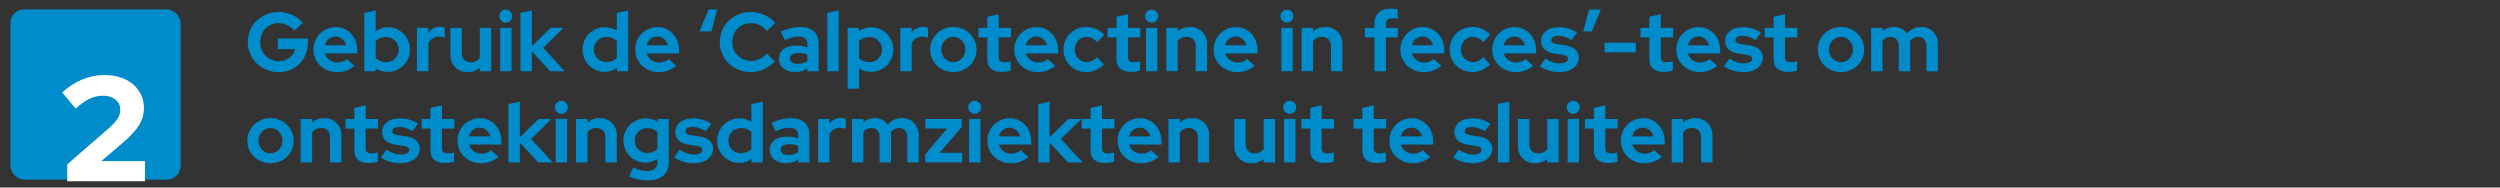 <?xml version="1.0" encoding="UTF-8"?><svg id="Layer_1" xmlns="http://www.w3.org/2000/svg" viewBox="0 0 960 72"><rect x="0" y="0" width="960" height="72" fill="#333333" stroke="none"/><defs><style>.cls-1{fill:#008bcb;}.cls-2{fill:#fff;}</style></defs><rect class="cls-1" x="3.98" y="3.6" width="65.38" height="65.38" rx="5.33" ry="5.33"/><path class="cls-2" d="M25.82,69.6v-6.5l16.17-14.04c1.46-1.3,2.52-2.49,3.19-3.57,.67-1.07,1.01-2.21,1.01-3.39,0-1.53-.61-2.81-1.84-3.83-1.23-1.02-2.78-1.52-4.66-1.52s-3.63,.38-5.26,1.15c-1.63,.77-3.42,2.03-5.38,3.8l-5.18-6.21c2.42-2.19,5-3.84,7.74-4.98,2.74-1.13,5.55-1.7,8.43-1.7,2.26,0,4.33,.31,6.21,.92,1.88,.61,3.48,1.48,4.8,2.59,1.32,1.11,2.36,2.46,3.11,4.03,.75,1.57,1.12,3.3,1.12,5.18,0,2.22-.58,4.33-1.75,6.3-1.17,1.98-3.08,4.11-5.72,6.42l-8.86,7.59h16.74v7.77H25.82Z"/><g><path class="cls-1" d="M118.26,16.19c0,1.64-.28,3.17-.85,4.59-.57,1.42-1.34,2.63-2.34,3.65s-2.18,1.81-3.57,2.4c-1.39,.59-2.88,.88-4.48,.88s-3.22-.3-4.67-.9c-1.45-.6-2.7-1.41-3.76-2.45-1.06-1.03-1.89-2.26-2.51-3.66-.62-1.41-.93-2.92-.93-4.54s.3-3.14,.91-4.54c.61-1.41,1.44-2.63,2.5-3.66,1.06-1.03,2.31-1.85,3.76-2.45,1.45-.6,3-.9,4.64-.9,1.86,0,3.61,.37,5.25,1.12s3,1.77,4.06,3.07l-3.23,2.98c-.79-.94-1.7-1.66-2.74-2.16-1.04-.5-2.15-.75-3.34-.75-1,0-1.94,.19-2.8,.56s-1.61,.88-2.24,1.54c-.63,.65-1.12,1.42-1.47,2.3-.35,.88-.53,1.85-.53,2.9s.18,2.02,.54,2.91c.36,.9,.86,1.67,1.5,2.32,.64,.65,1.4,1.16,2.29,1.54,.88,.37,1.83,.56,2.83,.56,1.58,0,2.94-.44,4.08-1.31,1.14-.88,1.85-2,2.13-3.36h-6.62v-4.03h11.58v1.41Z"/><path class="cls-1" d="M136.09,25.28c-1.02,.83-2.08,1.44-3.15,1.82s-2.28,.58-3.6,.58-2.44-.22-3.54-.67c-1.1-.45-2.05-1.06-2.85-1.82-.8-.77-1.43-1.68-1.89-2.74-.46-1.06-.69-2.19-.69-3.41s.22-2.32,.66-3.38c.44-1.06,1.04-1.97,1.81-2.75,.77-.78,1.68-1.39,2.74-1.84,1.06-.45,2.18-.67,3.38-.67s2.27,.23,3.28,.69c1.01,.46,1.89,1.08,2.62,1.87,.74,.79,1.31,1.73,1.73,2.83,.42,1.1,.62,2.29,.62,3.57v1.15h-12.42c.3,1.04,.88,1.89,1.73,2.53,.85,.64,1.86,.96,3.01,.96,.72,0,1.41-.12,2.05-.35,.64-.23,1.18-.57,1.63-.99l2.88,2.62Zm-7.23-11.26c-1,0-1.87,.3-2.59,.91-.73,.61-1.23,1.42-1.5,2.45h8.16c-.28-.98-.78-1.79-1.52-2.42-.74-.63-1.58-.94-2.54-.94Z"/><path class="cls-1" d="M157.43,19.04c0,1.2-.22,2.32-.67,3.36-.45,1.05-1.06,1.95-1.82,2.72-.77,.77-1.68,1.37-2.74,1.81-1.06,.44-2.18,.66-3.38,.66-.83,0-1.64-.12-2.43-.35s-1.51-.57-2.18-.99v1.12h-4.32V4.96l4.38-.96V12c.66-.49,1.39-.87,2.19-1.14,.8-.27,1.63-.4,2.48-.4,1.17,0,2.28,.22,3.31,.67,1.04,.45,1.94,1.06,2.7,1.82s1.37,1.68,1.81,2.72c.44,1.04,.66,2.17,.66,3.36Zm-9.18-4.83c-.79,0-1.53,.13-2.21,.4s-1.27,.66-1.76,1.17v6.56c.47,.47,1.05,.84,1.74,1.12,.69,.28,1.43,.42,2.22,.42,1.37,0,2.52-.46,3.46-1.39,.94-.93,1.41-2.07,1.41-3.44s-.48-2.51-1.42-3.44c-.95-.93-2.1-1.39-3.44-1.39Z"/><path class="cls-1" d="M160.12,27.36V10.69h4.38v1.82c.53-.73,1.18-1.27,1.94-1.65,.76-.37,1.59-.56,2.51-.56,.43,.02,.78,.06,1.07,.11,.29,.05,.54,.14,.75,.27v3.84c-.32-.15-.67-.26-1.06-.34-.38-.07-.78-.11-1.18-.11-.85,0-1.64,.21-2.35,.64s-1.28,1.04-1.68,1.86v10.78h-4.38Z"/><path class="cls-1" d="M177.33,10.69v9.7c0,1.07,.31,1.92,.94,2.56s1.47,.96,2.51,.96c.75,0,1.41-.14,2-.43,.59-.29,1.07-.7,1.46-1.23V10.69h4.38V27.36h-4.38v-1.34c-.64,.53-1.36,.94-2.14,1.23s-1.64,.43-2.56,.43c-1.92,0-3.5-.62-4.74-1.87s-1.86-2.84-1.86-4.78V10.69h4.38Z"/><path class="cls-1" d="M194.23,8.7c-.68,0-1.27-.25-1.76-.74-.49-.49-.74-1.08-.74-1.76s.25-1.27,.74-1.76c.49-.49,1.08-.74,1.76-.74s1.27,.25,1.76,.74c.49,.49,.74,1.08,.74,1.76s-.25,1.27-.74,1.76c-.49,.49-1.08,.74-1.76,.74Zm2.21,1.98V27.36h-4.38V10.69h4.38Z"/><path class="cls-1" d="M199.86,27.36V4.96l4.38-.96v13.73l7.2-7.04h4.96l-7.81,7.65,8.29,9.02h-5.6l-7.04-7.62v7.62h-4.38Z"/><path class="cls-1" d="M236.92,27.36v-1.38c-.66,.53-1.4,.93-2.21,1.2s-1.65,.4-2.53,.4c-1.17,0-2.28-.22-3.31-.67-1.04-.45-1.94-1.06-2.7-1.82s-1.37-1.67-1.81-2.72c-.44-1.04-.66-2.17-.66-3.36s.22-2.31,.67-3.36c.45-1.04,1.06-1.95,1.82-2.72,.77-.77,1.68-1.37,2.74-1.81,1.06-.44,2.18-.66,3.38-.66,.81,0,1.6,.11,2.38,.34,.78,.22,1.5,.55,2.16,.98V4.96l4.38-.96V27.36h-4.32Zm-8.9-8.35c0,1.34,.47,2.49,1.41,3.42,.94,.94,2.09,1.41,3.46,1.41,.81,0,1.55-.14,2.22-.42s1.25-.67,1.74-1.18v-6.5c-.47-.49-1.05-.87-1.74-1.15-.69-.28-1.44-.42-2.22-.42-1.39,0-2.54,.46-3.47,1.39s-1.39,2.08-1.39,3.44Z"/><path class="cls-1" d="M259.64,25.28c-1.02,.83-2.08,1.44-3.15,1.82s-2.28,.58-3.6,.58-2.44-.22-3.54-.67c-1.1-.45-2.05-1.06-2.85-1.82-.8-.77-1.43-1.68-1.89-2.74-.46-1.06-.69-2.19-.69-3.41s.22-2.32,.66-3.38c.44-1.06,1.04-1.97,1.81-2.75,.77-.78,1.68-1.39,2.74-1.84,1.06-.45,2.18-.67,3.38-.67s2.27,.23,3.28,.69c1.01,.46,1.89,1.08,2.62,1.87,.74,.79,1.31,1.73,1.73,2.83,.42,1.1,.62,2.29,.62,3.57v1.15h-12.42c.3,1.04,.88,1.89,1.73,2.53,.85,.64,1.86,.96,3.01,.96,.72,0,1.41-.12,2.05-.35,.64-.23,1.18-.57,1.63-.99l2.88,2.62Zm-7.23-11.26c-1,0-1.87,.3-2.59,.91-.73,.61-1.23,1.42-1.5,2.45h8.16c-.28-.98-.78-1.79-1.52-2.42-.74-.63-1.58-.94-2.54-.94Z"/><path class="cls-1" d="M273.17,12.06h-4.54l3.46-8.42h3.3l-2.21,8.42Z"/><path class="cls-1" d="M288.44,23.39c1.17,0,2.27-.25,3.3-.74,1.02-.49,1.93-1.19,2.72-2.11l3.04,3.01c-1.07,1.26-2.43,2.26-4.08,3.01-1.65,.75-3.36,1.12-5.1,1.12s-3.26-.3-4.72-.9c-1.46-.6-2.73-1.41-3.79-2.43-1.07-1.02-1.9-2.24-2.51-3.65-.61-1.41-.91-2.92-.91-4.54s.31-3.14,.93-4.56c.62-1.42,1.46-2.64,2.53-3.66,1.07-1.02,2.33-1.83,3.79-2.43,1.46-.6,3.02-.9,4.69-.9,1.79,0,3.53,.38,5.22,1.14,1.69,.76,3.05,1.78,4.1,3.06l-3.14,3.1c-.79-.98-1.72-1.73-2.78-2.26-1.07-.52-2.2-.78-3.39-.78-1,0-1.95,.19-2.83,.56-.89,.37-1.65,.88-2.29,1.54-.64,.65-1.14,1.42-1.5,2.3-.36,.88-.54,1.85-.54,2.9s.19,1.98,.56,2.86c.37,.89,.88,1.65,1.54,2.29,.65,.64,1.42,1.15,2.3,1.52,.88,.37,1.85,.56,2.9,.56Z"/><path class="cls-1" d="M305.2,27.65c-1.79,0-3.25-.47-4.38-1.42s-1.7-2.18-1.7-3.7,.61-2.82,1.82-3.71c1.22-.9,2.89-1.34,5.02-1.34,.68,0,1.36,.05,2.05,.16,.68,.11,1.35,.27,2.02,.48v-1.18c0-.96-.3-1.69-.9-2.18-.6-.49-1.47-.74-2.62-.74-.7,0-1.47,.11-2.29,.34-.82,.22-1.75,.57-2.8,1.04l-1.6-3.23c1.3-.6,2.57-1.04,3.79-1.34s2.44-.45,3.63-.45c2.24,0,3.98,.54,5.23,1.62s1.87,2.6,1.87,4.56v10.82h-4.32v-1.15c-.7,.49-1.45,.85-2.22,1.09-.78,.24-1.65,.35-2.61,.35Zm-1.89-5.22c0,.64,.28,1.15,.83,1.52,.55,.37,1.29,.56,2.21,.56,.72,0,1.39-.09,2-.27,.61-.18,1.17-.44,1.68-.78v-2.5c-.53-.21-1.09-.37-1.68-.46-.59-.1-1.2-.14-1.84-.14-1,0-1.79,.19-2.35,.56-.57,.37-.85,.88-.85,1.52Z"/><path class="cls-1" d="M322.07,4V27.36h-4.38V4.96l4.38-.96Z"/><path class="cls-1" d="M325.49,34.05V10.69h4.32v1.38c.66-.53,1.4-.93,2.21-1.2,.81-.27,1.65-.4,2.53-.4,1.17,0,2.28,.22,3.31,.67,1.04,.45,1.94,1.06,2.7,1.82s1.37,1.68,1.81,2.72c.44,1.04,.66,2.17,.66,3.36s-.22,2.32-.67,3.36c-.45,1.05-1.06,1.95-1.82,2.72-.77,.77-1.68,1.37-2.74,1.81-1.06,.44-2.18,.66-3.38,.66-.81,0-1.61-.11-2.38-.34-.78-.22-1.5-.55-2.16-.98v7.78h-4.38Zm8.35-19.84c-.79,0-1.53,.13-2.21,.4s-1.27,.66-1.76,1.17v6.56c.47,.47,1.05,.84,1.74,1.12,.69,.28,1.43,.42,2.22,.42,1.37,0,2.52-.46,3.46-1.39,.94-.93,1.41-2.07,1.41-3.44s-.48-2.51-1.42-3.44c-.95-.93-2.1-1.39-3.44-1.39Z"/><path class="cls-1" d="M345.71,27.36V10.69h4.38v1.82c.53-.73,1.18-1.27,1.94-1.65,.76-.37,1.59-.56,2.51-.56,.43,.02,.78,.06,1.07,.11,.29,.05,.54,.14,.75,.27v3.84c-.32-.15-.67-.26-1.06-.34-.38-.07-.78-.11-1.18-.11-.85,0-1.64,.21-2.35,.64s-1.28,1.04-1.68,1.86v10.78h-4.38Z"/><path class="cls-1" d="M357.17,19.04c0-1.22,.23-2.35,.69-3.41,.46-1.06,1.09-1.97,1.89-2.75,.8-.78,1.74-1.39,2.83-1.84,1.09-.45,2.25-.67,3.49-.67s2.4,.22,3.49,.67c1.09,.45,2.03,1.06,2.83,1.84,.8,.78,1.43,1.7,1.89,2.75,.46,1.06,.69,2.19,.69,3.41s-.23,2.35-.69,3.41c-.46,1.06-1.09,1.97-1.89,2.74-.8,.77-1.74,1.38-2.83,1.82-1.09,.45-2.25,.67-3.49,.67s-2.4-.22-3.49-.67c-1.09-.45-2.03-1.06-2.83-1.82-.8-.77-1.43-1.68-1.89-2.74-.46-1.06-.69-2.19-.69-3.41Zm8.9,4.83c1.28,0,2.37-.47,3.26-1.41,.9-.94,1.34-2.08,1.34-3.42s-.45-2.52-1.34-3.46c-.9-.94-1.98-1.41-3.26-1.41s-2.37,.47-3.26,1.41c-.9,.94-1.34,2.09-1.34,3.46s.45,2.49,1.34,3.42c.9,.94,1.98,1.41,3.26,1.41Z"/><path class="cls-1" d="M379.12,22.66V14.37h-3.42v-3.68h3.42V6.43l4.38-.99v5.25h4.74v3.68h-4.74v7.39c0,.79,.17,1.34,.51,1.66,.34,.32,.94,.48,1.79,.48,.4,0,.79-.03,1.15-.08,.36-.05,.76-.15,1.18-.3v3.58c-.47,.15-1.04,.27-1.7,.37-.66,.1-1.23,.14-1.7,.14-1.86,0-3.26-.42-4.21-1.26s-1.42-2.07-1.42-3.7Z"/><path class="cls-1" d="M405.2,25.28c-1.02,.83-2.08,1.44-3.15,1.82s-2.28,.58-3.6,.58-2.44-.22-3.54-.67c-1.1-.45-2.05-1.06-2.85-1.82-.8-.77-1.43-1.68-1.89-2.74-.46-1.06-.69-2.19-.69-3.41s.22-2.32,.66-3.38c.44-1.06,1.04-1.97,1.81-2.75,.77-.78,1.68-1.39,2.74-1.84,1.06-.45,2.18-.67,3.38-.67s2.27,.23,3.28,.69c1.01,.46,1.89,1.08,2.62,1.87,.74,.79,1.31,1.73,1.73,2.83,.42,1.1,.62,2.29,.62,3.57v1.15h-12.42c.3,1.04,.88,1.89,1.73,2.53,.85,.64,1.86,.96,3.01,.96,.72,0,1.41-.12,2.05-.35,.64-.23,1.18-.57,1.63-.99l2.88,2.62Zm-7.23-11.26c-1,0-1.87,.3-2.59,.91-.73,.61-1.23,1.42-1.5,2.45h8.16c-.28-.98-.78-1.79-1.52-2.42-.74-.63-1.58-.94-2.54-.94Z"/><path class="cls-1" d="M417.3,23.84c.75,0,1.45-.15,2.1-.45,.65-.3,1.27-.77,1.87-1.41l2.62,2.72c-.85,.94-1.88,1.67-3.07,2.19-1.2,.52-2.43,.78-3.71,.78s-2.36-.22-3.44-.67c-1.08-.45-2-1.06-2.78-1.82-.78-.77-1.39-1.68-1.84-2.74s-.67-2.19-.67-3.41,.22-2.35,.67-3.41c.45-1.06,1.06-1.97,1.84-2.75,.78-.78,1.71-1.39,2.78-1.84,1.08-.45,2.22-.67,3.44-.67,1.32,0,2.59,.26,3.81,.78,1.22,.52,2.25,1.25,3.1,2.19l-2.69,2.85c-.6-.66-1.24-1.16-1.92-1.5-.68-.34-1.42-.51-2.21-.51-1.26,0-2.32,.47-3.18,1.41-.86,.94-1.3,2.09-1.3,3.46s.44,2.51,1.33,3.42c.89,.92,1.97,1.38,3.25,1.38Z"/><path class="cls-1" d="M428.75,22.66V14.37h-3.42v-3.68h3.42V6.43l4.38-.99v5.25h4.74v3.68h-4.74v7.39c0,.79,.17,1.34,.51,1.66,.34,.32,.94,.48,1.79,.48,.4,0,.79-.03,1.15-.08,.36-.05,.76-.15,1.18-.3v3.58c-.47,.15-1.04,.27-1.7,.37-.66,.1-1.23,.14-1.7,.14-1.86,0-3.26-.42-4.21-1.26s-1.42-2.07-1.42-3.7Z"/><path class="cls-1" d="M442.23,8.7c-.68,0-1.27-.25-1.76-.74-.49-.49-.74-1.08-.74-1.76s.25-1.27,.74-1.76c.49-.49,1.08-.74,1.76-.74s1.27,.25,1.76,.74c.49,.49,.74,1.08,.74,1.76s-.25,1.27-.74,1.76c-.49,.49-1.08,.74-1.76,.74Zm2.21,1.98V27.36h-4.38V10.69h4.38Z"/><path class="cls-1" d="M447.86,27.36V10.69h4.38v1.31c.64-.53,1.35-.94,2.13-1.22,.78-.28,1.63-.42,2.54-.42,1.92,0,3.5,.62,4.74,1.86s1.86,2.83,1.86,4.77v10.37h-4.38v-9.73c0-1.05-.32-1.89-.94-2.53-.63-.64-1.47-.96-2.51-.96-.73,0-1.38,.14-1.97,.43-.59,.29-1.07,.7-1.46,1.23v11.55h-4.38Z"/><path class="cls-1" d="M481.78,25.28c-1.02,.83-2.08,1.44-3.15,1.82s-2.28,.58-3.6,.58-2.44-.22-3.54-.67c-1.1-.45-2.05-1.06-2.85-1.82-.8-.77-1.43-1.68-1.89-2.74-.46-1.06-.69-2.19-.69-3.41s.22-2.32,.66-3.38c.44-1.06,1.04-1.97,1.81-2.75,.77-.78,1.68-1.39,2.74-1.84,1.06-.45,2.18-.67,3.38-.67s2.27,.23,3.28,.69c1.01,.46,1.89,1.08,2.62,1.87,.74,.79,1.31,1.73,1.73,2.83,.42,1.1,.62,2.29,.62,3.57v1.15h-12.42c.3,1.04,.88,1.89,1.73,2.53,.85,.64,1.86,.96,3.01,.96,.72,0,1.41-.12,2.05-.35,.64-.23,1.18-.57,1.63-.99l2.88,2.62Zm-7.23-11.26c-1,0-1.87,.3-2.59,.91-.73,.61-1.23,1.42-1.5,2.45h8.16c-.28-.98-.78-1.79-1.52-2.42-.74-.63-1.58-.94-2.54-.94Z"/><path class="cls-1" d="M494.19,8.7c-.68,0-1.27-.25-1.76-.74-.49-.49-.74-1.08-.74-1.76s.25-1.27,.74-1.76c.49-.49,1.08-.74,1.76-.74s1.27,.25,1.76,.74c.49,.49,.74,1.08,.74,1.76s-.25,1.27-.74,1.76c-.49,.49-1.08,.74-1.76,.74Zm2.21,1.98V27.36h-4.38V10.69h4.38Z"/><path class="cls-1" d="M499.83,27.36V10.69h4.38v1.31c.64-.53,1.35-.94,2.13-1.22,.78-.28,1.63-.42,2.54-.42,1.92,0,3.5,.62,4.74,1.86s1.86,2.83,1.86,4.77v10.37h-4.38v-9.73c0-1.05-.32-1.89-.94-2.53-.63-.64-1.47-.96-2.51-.96-.73,0-1.38,.14-1.97,.43-.59,.29-1.07,.7-1.46,1.23v11.55h-4.38Z"/><path class="cls-1" d="M524.08,10.69h3.71v-1.6c0-1.86,.54-3.28,1.63-4.29s2.66-1.5,4.7-1.5c.45,0,.91,.03,1.38,.08,.47,.05,.87,.12,1.22,.21v3.68c-.41-.08-.76-.15-1.07-.19-.31-.04-.63-.06-.98-.06-.83,0-1.46,.18-1.87,.54-.42,.36-.62,.91-.62,1.63v1.5h4.54v3.68h-4.54v12.99h-4.38V14.37h-3.71v-3.68Z"/><path class="cls-1" d="M553.49,25.28c-1.02,.83-2.08,1.44-3.15,1.82s-2.28,.58-3.6,.58-2.44-.22-3.54-.67c-1.1-.45-2.05-1.06-2.85-1.82-.8-.77-1.43-1.68-1.89-2.74-.46-1.06-.69-2.19-.69-3.41s.22-2.32,.66-3.38c.44-1.06,1.04-1.97,1.81-2.75,.77-.78,1.68-1.39,2.74-1.84,1.06-.45,2.18-.67,3.38-.67s2.27,.23,3.28,.69c1.01,.46,1.89,1.08,2.62,1.87,.74,.79,1.31,1.73,1.73,2.83,.42,1.1,.62,2.29,.62,3.57v1.15h-12.42c.3,1.04,.88,1.89,1.73,2.53,.85,.64,1.86,.96,3.01,.96,.72,0,1.41-.12,2.05-.35,.64-.23,1.18-.57,1.63-.99l2.88,2.62Zm-7.23-11.26c-1,0-1.87,.3-2.59,.91-.73,.61-1.23,1.42-1.5,2.45h8.16c-.28-.98-.78-1.79-1.52-2.42-.74-.63-1.58-.94-2.54-.94Z"/><path class="cls-1" d="M565.58,23.84c.75,0,1.45-.15,2.1-.45,.65-.3,1.27-.77,1.87-1.41l2.62,2.72c-.85,.94-1.88,1.67-3.07,2.19-1.2,.52-2.43,.78-3.71,.78s-2.36-.22-3.44-.67c-1.08-.45-2-1.06-2.78-1.82-.78-.77-1.39-1.68-1.84-2.74s-.67-2.19-.67-3.41,.22-2.35,.67-3.41c.45-1.06,1.06-1.97,1.84-2.75,.78-.78,1.71-1.39,2.78-1.84,1.08-.45,2.22-.67,3.44-.67,1.32,0,2.59,.26,3.81,.78,1.22,.52,2.25,1.25,3.1,2.19l-2.69,2.85c-.6-.66-1.24-1.16-1.92-1.5-.68-.34-1.42-.51-2.21-.51-1.26,0-2.32,.47-3.18,1.41-.86,.94-1.3,2.09-1.3,3.46s.44,2.51,1.33,3.42c.89,.92,1.97,1.38,3.25,1.38Z"/><path class="cls-1" d="M588.75,25.28c-1.02,.83-2.08,1.44-3.15,1.82s-2.28,.58-3.6,.58-2.44-.22-3.54-.67c-1.1-.45-2.05-1.06-2.85-1.82-.8-.77-1.43-1.68-1.89-2.74-.46-1.06-.69-2.19-.69-3.41s.22-2.32,.66-3.38c.44-1.06,1.04-1.97,1.81-2.75,.77-.78,1.68-1.39,2.74-1.84,1.06-.45,2.18-.67,3.38-.67s2.27,.23,3.28,.69c1.01,.46,1.89,1.08,2.62,1.87,.74,.79,1.31,1.73,1.73,2.83,.42,1.1,.62,2.29,.62,3.57v1.15h-12.42c.3,1.04,.88,1.89,1.73,2.53,.85,.64,1.86,.96,3.01,.96,.72,0,1.41-.12,2.05-.35,.64-.23,1.18-.57,1.63-.99l2.88,2.62Zm-7.23-11.26c-1,0-1.87,.3-2.59,.91-.73,.61-1.23,1.42-1.5,2.45h8.16c-.28-.98-.78-1.79-1.52-2.42-.74-.63-1.58-.94-2.54-.94Z"/><path class="cls-1" d="M591.31,25.38l2.18-2.91c.98,.64,1.91,1.12,2.78,1.42,.87,.31,1.75,.46,2.62,.46,.98,0,1.76-.16,2.35-.48,.59-.32,.88-.75,.88-1.28,0-.43-.17-.77-.5-1.02s-.86-.44-1.58-.54l-3.2-.48c-1.64-.26-2.9-.79-3.76-1.6-.86-.81-1.3-1.89-1.3-3.23,0-1.6,.63-2.88,1.89-3.84,1.26-.96,2.94-1.44,5.06-1.44,1.22,0,2.4,.18,3.55,.53,1.15,.35,2.25,.87,3.3,1.55l-2.11,2.82c-.92-.53-1.79-.93-2.62-1.2-.83-.27-1.68-.4-2.53-.4-.79,0-1.42,.15-1.9,.45-.48,.3-.72,.69-.72,1.18,0,.45,.18,.79,.53,1.04,.35,.25,.93,.42,1.74,.53l3.2,.48c1.62,.24,2.88,.77,3.76,1.6,.89,.83,1.33,1.89,1.33,3.17,0,.79-.19,1.52-.56,2.19-.37,.67-.88,1.25-1.52,1.74-.64,.49-1.41,.88-2.3,1.15-.9,.28-1.87,.42-2.91,.42-1.51,0-2.93-.2-4.26-.59-1.32-.39-2.45-.96-3.39-1.71Z"/><path class="cls-1" d="M610.19,3.65h4.54l-3.46,8.42h-3.3l2.21-8.42Z"/><path class="cls-1" d="M616.14,16.38h12.03v3.71h-12.03v-3.71Z"/><path class="cls-1" d="M633.36,22.66V14.37h-3.42v-3.68h3.42V6.43l4.38-.99v5.25h4.74v3.68h-4.74v7.39c0,.79,.17,1.34,.51,1.66,.34,.32,.94,.48,1.79,.48,.4,0,.79-.03,1.15-.08,.36-.05,.76-.15,1.18-.3v3.58c-.47,.15-1.04,.27-1.7,.37-.66,.1-1.23,.14-1.7,.14-1.86,0-3.26-.42-4.21-1.26s-1.42-2.07-1.42-3.7Z"/><path class="cls-1" d="M659.44,25.28c-1.02,.83-2.08,1.44-3.15,1.82s-2.28,.58-3.6,.58-2.44-.22-3.54-.67c-1.1-.45-2.05-1.06-2.85-1.82-.8-.77-1.43-1.68-1.89-2.74-.46-1.06-.69-2.19-.69-3.41s.22-2.32,.66-3.38c.44-1.06,1.04-1.97,1.81-2.75,.77-.78,1.68-1.39,2.74-1.84,1.06-.45,2.18-.67,3.38-.67s2.27,.23,3.28,.69c1.01,.46,1.89,1.08,2.62,1.87,.74,.79,1.31,1.73,1.73,2.83,.42,1.1,.62,2.29,.62,3.57v1.15h-12.42c.3,1.04,.88,1.89,1.73,2.53,.85,.64,1.86,.96,3.01,.96,.72,0,1.41-.12,2.05-.35,.64-.23,1.18-.57,1.63-.99l2.88,2.62Zm-7.23-11.26c-1,0-1.87,.3-2.59,.91-.73,.61-1.23,1.42-1.5,2.45h8.16c-.28-.98-.78-1.79-1.52-2.42-.74-.63-1.58-.94-2.54-.94Z"/><path class="cls-1" d="M662,25.38l2.18-2.91c.98,.64,1.91,1.12,2.78,1.42,.87,.31,1.75,.46,2.62,.46,.98,0,1.76-.16,2.35-.48,.59-.32,.88-.75,.88-1.28,0-.43-.17-.77-.5-1.02s-.86-.44-1.58-.54l-3.2-.48c-1.64-.26-2.9-.79-3.76-1.6-.86-.81-1.3-1.89-1.3-3.23,0-1.6,.63-2.88,1.89-3.84,1.26-.96,2.94-1.44,5.06-1.44,1.22,0,2.4,.18,3.55,.53,1.15,.35,2.25,.87,3.3,1.55l-2.11,2.82c-.92-.53-1.79-.93-2.62-1.2-.83-.27-1.68-.4-2.53-.4-.79,0-1.42,.15-1.9,.45-.48,.3-.72,.69-.72,1.18,0,.45,.18,.79,.53,1.04,.35,.25,.93,.42,1.74,.53l3.2,.48c1.62,.24,2.88,.77,3.76,1.6,.89,.83,1.33,1.89,1.33,3.17,0,.79-.19,1.52-.56,2.19-.37,.67-.88,1.25-1.52,1.74-.64,.49-1.41,.88-2.3,1.15-.9,.28-1.87,.42-2.91,.42-1.51,0-2.93-.2-4.26-.59-1.32-.39-2.45-.96-3.39-1.71Z"/><path class="cls-1" d="M681.07,22.66V14.37h-3.42v-3.68h3.42V6.43l4.38-.99v5.25h4.74v3.68h-4.74v7.39c0,.79,.17,1.34,.51,1.66,.34,.32,.94,.48,1.79,.48,.4,0,.79-.03,1.15-.08,.36-.05,.76-.15,1.18-.3v3.58c-.47,.15-1.04,.27-1.7,.37-.66,.1-1.23,.14-1.7,.14-1.86,0-3.26-.42-4.21-1.26s-1.42-2.07-1.42-3.7Z"/><path class="cls-1" d="M698.03,19.04c0-1.22,.23-2.35,.69-3.41,.46-1.06,1.09-1.97,1.89-2.75,.8-.78,1.74-1.39,2.83-1.84,1.09-.45,2.25-.67,3.49-.67s2.4,.22,3.49,.67c1.09,.45,2.03,1.06,2.83,1.84,.8,.78,1.43,1.7,1.89,2.75,.46,1.06,.69,2.19,.69,3.41s-.23,2.35-.69,3.41c-.46,1.06-1.09,1.97-1.89,2.74-.8,.77-1.74,1.38-2.83,1.82-1.09,.45-2.25,.67-3.49,.67s-2.4-.22-3.49-.67c-1.09-.45-2.03-1.06-2.83-1.82-.8-.77-1.43-1.68-1.89-2.74-.46-1.06-.69-2.19-.69-3.41Zm8.9,4.83c1.28,0,2.37-.47,3.26-1.41,.9-.94,1.34-2.08,1.34-3.42s-.45-2.52-1.34-3.46c-.9-.94-1.98-1.41-3.26-1.41s-2.37,.47-3.26,1.41c-.9,.94-1.34,2.09-1.34,3.46s.45,2.49,1.34,3.42c.9,.94,1.98,1.41,3.26,1.41Z"/><path class="cls-1" d="M718.51,27.36V10.69h4.38v1.25c.6-.51,1.26-.9,1.98-1.17s1.51-.4,2.37-.4c1.07,0,2.03,.22,2.9,.66,.86,.44,1.57,1.05,2.13,1.84,.66-.81,1.46-1.43,2.4-1.86s1.97-.64,3.1-.64c1.86,0,3.38,.62,4.58,1.86,1.19,1.24,1.79,2.83,1.79,4.77v10.37h-4.38v-9.73c0-1.05-.28-1.89-.85-2.53-.57-.64-1.33-.96-2.29-.96-.66,0-1.26,.14-1.81,.43s-1.01,.7-1.39,1.23c.02,.19,.04,.38,.06,.58,.02,.19,.03,.39,.03,.61v10.37h-4.38v-9.73c0-1.05-.28-1.89-.85-2.53-.57-.64-1.33-.96-2.29-.96-.66,0-1.25,.13-1.76,.38s-.96,.63-1.34,1.12v11.71h-4.38Z"/><path class="cls-1" d="M94.97,54.04c0-1.22,.23-2.35,.69-3.41,.46-1.06,1.09-1.97,1.89-2.75,.8-.78,1.74-1.39,2.83-1.84,1.09-.45,2.25-.67,3.49-.67s2.4,.22,3.49,.67c1.09,.45,2.03,1.06,2.83,1.84,.8,.78,1.43,1.7,1.89,2.75,.46,1.06,.69,2.19,.69,3.41s-.23,2.35-.69,3.41c-.46,1.06-1.09,1.97-1.89,2.74-.8,.77-1.74,1.38-2.83,1.82-1.09,.45-2.25,.67-3.49,.67s-2.4-.22-3.49-.67c-1.09-.45-2.03-1.06-2.83-1.82-.8-.77-1.43-1.68-1.89-2.74-.46-1.06-.69-2.19-.69-3.41Zm8.9,4.83c1.28,0,2.37-.47,3.26-1.41,.9-.94,1.34-2.08,1.34-3.42s-.45-2.52-1.34-3.46c-.9-.94-1.98-1.41-3.26-1.41s-2.37,.47-3.26,1.41c-.9,.94-1.34,2.09-1.34,3.46s.45,2.49,1.34,3.42c.9,.94,1.98,1.41,3.26,1.41Z"/><path class="cls-1" d="M115.45,62.36v-16.67h4.38v1.31c.64-.53,1.35-.94,2.13-1.22,.78-.28,1.63-.42,2.54-.42,1.92,0,3.5,.62,4.74,1.86s1.86,2.83,1.86,4.77v10.37h-4.38v-9.73c0-1.05-.32-1.89-.94-2.53-.63-.64-1.47-.96-2.51-.96-.73,0-1.38,.14-1.97,.43-.59,.29-1.07,.7-1.46,1.23v11.55h-4.38Z"/><path class="cls-1" d="M136.06,57.66v-8.29h-3.42v-3.68h3.42v-4.26l4.38-.99v5.25h4.74v3.68h-4.74v7.39c0,.79,.17,1.34,.51,1.66,.34,.32,.94,.48,1.79,.48,.4,0,.79-.03,1.15-.08,.36-.05,.76-.15,1.18-.3v3.58c-.47,.15-1.04,.27-1.7,.37-.66,.1-1.23,.14-1.7,.14-1.86,0-3.26-.42-4.21-1.26s-1.42-2.07-1.42-3.7Z"/><path class="cls-1" d="M146.26,60.38l2.18-2.91c.98,.64,1.91,1.12,2.78,1.42,.87,.31,1.75,.46,2.62,.46,.98,0,1.76-.16,2.35-.48,.59-.32,.88-.75,.88-1.28,0-.43-.17-.77-.5-1.02s-.86-.44-1.58-.54l-3.2-.48c-1.64-.26-2.9-.79-3.76-1.6-.86-.81-1.3-1.89-1.3-3.23,0-1.6,.63-2.88,1.89-3.84,1.26-.96,2.94-1.44,5.06-1.44,1.22,0,2.4,.18,3.55,.53,1.15,.35,2.25,.87,3.3,1.55l-2.11,2.82c-.92-.53-1.79-.93-2.62-1.2-.83-.27-1.68-.4-2.53-.4-.79,0-1.42,.15-1.9,.45-.48,.3-.72,.69-.72,1.18,0,.45,.18,.79,.53,1.04,.35,.25,.93,.42,1.74,.53l3.2,.48c1.62,.24,2.88,.77,3.76,1.6,.89,.83,1.33,1.89,1.33,3.17,0,.79-.19,1.52-.56,2.19-.37,.67-.88,1.25-1.52,1.74-.64,.49-1.41,.88-2.3,1.15-.9,.28-1.87,.42-2.91,.42-1.51,0-2.93-.2-4.26-.59-1.32-.39-2.45-.96-3.39-1.71Z"/><path class="cls-1" d="M165.33,57.66v-8.29h-3.42v-3.68h3.42v-4.26l4.38-.99v5.25h4.74v3.68h-4.74v7.39c0,.79,.17,1.34,.51,1.66,.34,.32,.94,.48,1.79,.48,.4,0,.79-.03,1.15-.08,.36-.05,.76-.15,1.18-.3v3.58c-.47,.15-1.04,.27-1.7,.37-.66,.1-1.23,.14-1.7,.14-1.86,0-3.26-.42-4.21-1.26s-1.42-2.07-1.42-3.7Z"/><path class="cls-1" d="M191.41,60.28c-1.02,.83-2.08,1.44-3.15,1.82s-2.28,.58-3.6,.58-2.44-.22-3.54-.67c-1.1-.45-2.05-1.06-2.85-1.82-.8-.77-1.43-1.68-1.89-2.74-.46-1.06-.69-2.19-.69-3.41s.22-2.32,.66-3.38c.44-1.06,1.04-1.97,1.81-2.75,.77-.78,1.68-1.39,2.74-1.84,1.06-.45,2.18-.67,3.38-.67s2.27,.23,3.28,.69c1.01,.46,1.89,1.08,2.62,1.87,.74,.79,1.31,1.73,1.73,2.83,.42,1.1,.62,2.29,.62,3.57v1.15h-12.42c.3,1.04,.88,1.89,1.73,2.53,.85,.64,1.86,.96,3.01,.96,.72,0,1.41-.12,2.05-.35,.64-.23,1.18-.57,1.63-.99l2.88,2.62Zm-7.23-11.26c-1,0-1.87,.3-2.59,.91-.73,.61-1.23,1.42-1.5,2.45h8.16c-.28-.98-.78-1.79-1.52-2.42-.74-.63-1.58-.94-2.54-.94Z"/><path class="cls-1" d="M195.22,62.36v-22.4l4.38-.96v13.73l7.2-7.04h4.96l-7.81,7.65,8.29,9.02h-5.6l-7.04-7.62v7.62h-4.38Z"/><path class="cls-1" d="M215.57,43.7c-.68,0-1.27-.25-1.76-.74-.49-.49-.74-1.08-.74-1.76s.25-1.27,.74-1.76c.49-.49,1.08-.74,1.76-.74s1.27,.25,1.76,.74c.49,.49,.74,1.08,.74,1.76s-.25,1.27-.74,1.76c-.49,.49-1.08,.74-1.76,.74Zm2.21,1.98v16.67h-4.38v-16.67h4.38Z"/><path class="cls-1" d="M221.2,62.36v-16.67h4.38v1.31c.64-.53,1.35-.94,2.13-1.22,.78-.28,1.63-.42,2.54-.42,1.92,0,3.5,.62,4.74,1.86s1.86,2.83,1.86,4.77v10.37h-4.38v-9.73c0-1.05-.32-1.89-.94-2.53-.63-.64-1.47-.96-2.51-.96-.73,0-1.38,.14-1.97,.43-.59,.29-1.07,.7-1.46,1.23v11.55h-4.38Z"/><path class="cls-1" d="M247.86,62.46c-1.17,0-2.28-.22-3.31-.67s-1.93-1.06-2.69-1.82c-.76-.77-1.36-1.67-1.79-2.7-.44-1.04-.66-2.15-.66-3.34s.22-2.28,.67-3.31,1.06-1.94,1.82-2.7c.77-.77,1.67-1.37,2.72-1.81,1.04-.44,2.17-.66,3.36-.66,.83,0,1.63,.12,2.38,.35,.76,.24,1.47,.57,2.13,.99v-1.09h4.32v16.67c0,2.2-.71,3.89-2.13,5.09-1.42,1.19-3.46,1.79-6.13,1.79-1.28,0-2.51-.13-3.7-.38s-2.27-.63-3.25-1.12l1.54-3.42c.92,.45,1.81,.78,2.69,1.01s1.75,.34,2.62,.34c1.3,0,2.29-.28,2.96-.85,.67-.57,1.01-1.39,1.01-2.48v-1.38c-.66,.49-1.38,.86-2.16,1.12-.78,.26-1.58,.38-2.42,.38Zm-4.13-8.54c0,1.34,.46,2.49,1.39,3.42,.93,.94,2.06,1.41,3.41,1.41,.79,0,1.51-.13,2.18-.4s1.24-.63,1.73-1.1v-6.56c-.47-.47-1.05-.84-1.73-1.1-.68-.27-1.4-.4-2.14-.4-1.34,0-2.49,.46-3.42,1.38-.94,.92-1.41,2.04-1.41,3.36Z"/><path class="cls-1" d="M258.87,60.38l2.18-2.91c.98,.64,1.91,1.12,2.78,1.42,.87,.31,1.75,.46,2.62,.46,.98,0,1.76-.16,2.35-.48,.59-.32,.88-.75,.88-1.28,0-.43-.17-.77-.5-1.02s-.86-.44-1.58-.54l-3.2-.48c-1.64-.26-2.9-.79-3.76-1.6-.86-.81-1.3-1.89-1.3-3.23,0-1.6,.63-2.88,1.89-3.84,1.26-.96,2.94-1.44,5.06-1.44,1.22,0,2.4,.18,3.55,.53,1.15,.35,2.25,.87,3.3,1.55l-2.11,2.82c-.92-.53-1.79-.93-2.62-1.2-.83-.27-1.68-.4-2.53-.4-.79,0-1.42,.15-1.9,.45-.48,.3-.72,.69-.72,1.18,0,.45,.18,.79,.53,1.04,.35,.25,.93,.42,1.74,.53l3.2,.48c1.62,.24,2.88,.77,3.76,1.6,.89,.83,1.33,1.89,1.33,3.17,0,.79-.19,1.52-.56,2.19-.37,.67-.88,1.25-1.52,1.74-.64,.49-1.41,.88-2.3,1.15-.9,.28-1.87,.42-2.91,.42-1.51,0-2.93-.2-4.26-.59-1.32-.39-2.45-.96-3.39-1.71Z"/><path class="cls-1" d="M288.6,62.36v-1.38c-.66,.53-1.4,.93-2.21,1.2s-1.65,.4-2.53,.4c-1.17,0-2.28-.22-3.31-.67-1.04-.45-1.94-1.06-2.7-1.82s-1.37-1.67-1.81-2.72c-.44-1.04-.66-2.17-.66-3.36s.22-2.31,.67-3.36c.45-1.04,1.06-1.95,1.82-2.72,.77-.77,1.68-1.37,2.74-1.81,1.06-.44,2.18-.66,3.38-.66,.81,0,1.6,.11,2.38,.34,.78,.22,1.5,.55,2.16,.98v-6.82l4.38-.96v23.36h-4.32Zm-8.9-8.35c0,1.34,.47,2.49,1.41,3.42,.94,.94,2.09,1.41,3.46,1.41,.81,0,1.55-.14,2.22-.42s1.25-.67,1.74-1.18v-6.5c-.47-.49-1.05-.87-1.74-1.15-.69-.28-1.44-.42-2.22-.42-1.39,0-2.54,.46-3.47,1.39s-1.39,2.08-1.39,3.44Z"/><path class="cls-1" d="M301.65,62.65c-1.79,0-3.25-.47-4.38-1.42s-1.7-2.18-1.7-3.7,.61-2.82,1.82-3.71c1.22-.9,2.89-1.34,5.02-1.34,.68,0,1.36,.05,2.05,.16,.68,.11,1.35,.27,2.02,.48v-1.18c0-.96-.3-1.69-.9-2.18-.6-.49-1.47-.74-2.62-.74-.7,0-1.47,.11-2.29,.34-.82,.22-1.75,.57-2.8,1.04l-1.6-3.23c1.3-.6,2.57-1.04,3.79-1.34s2.44-.45,3.63-.45c2.24,0,3.98,.54,5.23,1.62s1.87,2.6,1.87,4.56v10.82h-4.32v-1.15c-.7,.49-1.45,.85-2.22,1.09-.78,.24-1.65,.35-2.61,.35Zm-1.89-5.22c0,.64,.28,1.15,.83,1.52,.55,.37,1.29,.56,2.21,.56,.72,0,1.39-.09,2-.27,.61-.18,1.17-.44,1.68-.78v-2.5c-.53-.21-1.09-.37-1.68-.46-.59-.1-1.2-.14-1.84-.14-1,0-1.79,.19-2.35,.56-.57,.37-.85,.88-.85,1.52Z"/><path class="cls-1" d="M314.13,62.36v-16.67h4.38v1.82c.53-.73,1.18-1.27,1.94-1.65,.76-.37,1.59-.56,2.51-.56,.43,.02,.78,.06,1.07,.11,.29,.05,.54,.14,.75,.27v3.84c-.32-.15-.67-.26-1.06-.34-.38-.07-.78-.11-1.18-.11-.85,0-1.64,.21-2.35,.64s-1.28,1.04-1.68,1.86v10.78h-4.38Z"/><path class="cls-1" d="M327.15,62.36v-16.67h4.38v1.25c.6-.51,1.26-.9,1.98-1.17s1.51-.4,2.37-.4c1.07,0,2.03,.22,2.9,.66,.86,.44,1.57,1.05,2.13,1.84,.66-.81,1.46-1.43,2.4-1.86s1.97-.64,3.1-.64c1.86,0,3.38,.62,4.58,1.86,1.19,1.24,1.79,2.83,1.79,4.77v10.37h-4.38v-9.73c0-1.05-.28-1.89-.85-2.53-.57-.64-1.33-.96-2.29-.96-.66,0-1.26,.14-1.81,.43s-1.01,.7-1.39,1.23c.02,.19,.04,.38,.06,.58,.02,.19,.03,.39,.03,.61v10.37h-4.38v-9.73c0-1.05-.28-1.89-.85-2.53-.57-.64-1.33-.96-2.29-.96-.66,0-1.25,.13-1.76,.38s-.96,.63-1.34,1.12v11.71h-4.38Z"/><path class="cls-1" d="M355.28,62.36v-3.1l8.38-9.89h-8.32v-3.68h13.95v3.1l-8.45,9.89h8.64v3.68h-14.21Z"/><path class="cls-1" d="M374.29,43.7c-.68,0-1.27-.25-1.76-.74-.49-.49-.74-1.08-.74-1.76s.25-1.27,.74-1.76c.49-.49,1.08-.74,1.76-.74s1.27,.25,1.76,.74c.49,.49,.74,1.08,.74,1.76s-.25,1.27-.74,1.76c-.49,.49-1.08,.74-1.76,.74Zm2.21,1.98v16.67h-4.38v-16.67h4.38Z"/><path class="cls-1" d="M394.87,60.28c-1.02,.83-2.08,1.44-3.15,1.82s-2.28,.58-3.6,.58-2.44-.22-3.54-.67c-1.1-.45-2.05-1.06-2.85-1.82-.8-.77-1.43-1.68-1.89-2.74-.46-1.06-.69-2.19-.69-3.41s.22-2.32,.66-3.38c.44-1.06,1.04-1.97,1.81-2.75,.77-.78,1.68-1.39,2.74-1.84,1.06-.45,2.18-.67,3.38-.67s2.27,.23,3.28,.69c1.01,.46,1.89,1.08,2.62,1.87,.74,.79,1.31,1.73,1.73,2.83,.42,1.1,.62,2.29,.62,3.57v1.15h-12.42c.3,1.04,.88,1.89,1.73,2.53,.85,.64,1.86,.96,3.01,.96,.72,0,1.41-.12,2.05-.35,.64-.23,1.18-.57,1.63-.99l2.88,2.62Zm-7.23-11.26c-1,0-1.87,.3-2.59,.91-.73,.61-1.23,1.42-1.5,2.45h8.16c-.28-.98-.78-1.79-1.52-2.42-.74-.63-1.58-.94-2.54-.94Z"/><path class="cls-1" d="M398.67,62.36v-22.4l4.38-.96v13.73l7.2-7.04h4.96l-7.81,7.65,8.29,9.02h-5.6l-7.04-7.62v7.62h-4.38Z"/><path class="cls-1" d="M418.8,57.66v-8.29h-3.42v-3.68h3.42v-4.26l4.38-.99v5.25h4.74v3.68h-4.74v7.39c0,.79,.17,1.34,.51,1.66,.34,.32,.94,.48,1.79,.48,.4,0,.79-.03,1.15-.08,.36-.05,.76-.15,1.18-.3v3.58c-.47,.15-1.04,.27-1.7,.37-.66,.1-1.23,.14-1.7,.14-1.86,0-3.26-.42-4.21-1.26s-1.42-2.07-1.42-3.7Z"/><path class="cls-1" d="M444.88,60.28c-1.02,.83-2.08,1.44-3.15,1.82s-2.28,.58-3.6,.58-2.44-.22-3.54-.67c-1.1-.45-2.05-1.06-2.85-1.82-.8-.77-1.43-1.68-1.89-2.74-.46-1.06-.69-2.19-.69-3.41s.22-2.32,.66-3.38c.44-1.06,1.04-1.97,1.81-2.75,.77-.78,1.68-1.39,2.74-1.84,1.06-.45,2.18-.67,3.38-.67s2.27,.23,3.28,.69c1.01,.46,1.89,1.08,2.62,1.87,.74,.79,1.31,1.73,1.73,2.83,.42,1.1,.62,2.29,.62,3.57v1.15h-12.42c.3,1.04,.88,1.89,1.73,2.53,.85,.64,1.86,.96,3.01,.96,.72,0,1.41-.12,2.05-.35,.64-.23,1.18-.57,1.63-.99l2.88,2.62Zm-7.23-11.26c-1,0-1.87,.3-2.59,.91-.73,.61-1.23,1.42-1.5,2.45h8.16c-.28-.98-.78-1.79-1.52-2.42-.74-.63-1.58-.94-2.54-.94Z"/><path class="cls-1" d="M448.69,62.36v-16.67h4.38v1.31c.64-.53,1.35-.94,2.13-1.22,.78-.28,1.63-.42,2.54-.42,1.92,0,3.5,.62,4.74,1.86s1.86,2.83,1.86,4.77v10.37h-4.38v-9.73c0-1.05-.32-1.89-.94-2.53-.63-.64-1.47-.96-2.51-.96-.73,0-1.38,.14-1.97,.43-.59,.29-1.07,.7-1.46,1.23v11.55h-4.38Z"/><path class="cls-1" d="M478.35,45.69v9.7c0,1.07,.31,1.92,.94,2.56s1.47,.96,2.51,.96c.75,0,1.41-.14,2-.43,.59-.29,1.07-.7,1.46-1.23v-11.55h4.38v16.67h-4.38v-1.34c-.64,.53-1.36,.94-2.14,1.23s-1.64,.43-2.56,.43c-1.92,0-3.5-.62-4.74-1.87s-1.86-2.84-1.86-4.78v-10.34h4.38Z"/><path class="cls-1" d="M495.25,43.7c-.68,0-1.27-.25-1.76-.74-.49-.49-.74-1.08-.74-1.76s.25-1.27,.74-1.76c.49-.49,1.08-.74,1.76-.74s1.27,.25,1.76,.74c.49,.49,.74,1.08,.74,1.76s-.25,1.27-.74,1.76c-.49,.49-1.08,.74-1.76,.74Zm2.21,1.98v16.67h-4.38v-16.67h4.38Z"/><path class="cls-1" d="M503.15,57.66v-8.29h-3.42v-3.68h3.42v-4.26l4.38-.99v5.25h4.74v3.68h-4.74v7.39c0,.79,.17,1.34,.51,1.66,.34,.32,.94,.48,1.79,.48,.4,0,.79-.03,1.15-.08,.36-.05,.76-.15,1.18-.3v3.58c-.47,.15-1.04,.27-1.7,.37-.66,.1-1.23,.14-1.7,.14-1.86,0-3.26-.42-4.21-1.26s-1.42-2.07-1.42-3.7Z"/><path class="cls-1" d="M523.15,57.66v-8.29h-3.42v-3.68h3.42v-4.26l4.38-.99v5.25h4.74v3.68h-4.74v7.39c0,.79,.17,1.34,.51,1.66,.34,.32,.94,.48,1.79,.48,.4,0,.79-.03,1.15-.08,.36-.05,.76-.15,1.18-.3v3.58c-.47,.15-1.04,.27-1.7,.37-.66,.1-1.23,.14-1.7,.14-1.86,0-3.26-.42-4.21-1.26s-1.42-2.07-1.42-3.7Z"/><path class="cls-1" d="M549.23,60.28c-1.02,.83-2.08,1.44-3.15,1.82s-2.28,.58-3.6,.58-2.44-.22-3.54-.67c-1.1-.45-2.05-1.06-2.85-1.82-.8-.77-1.43-1.68-1.89-2.74-.46-1.06-.69-2.19-.69-3.41s.22-2.32,.66-3.38c.44-1.06,1.04-1.97,1.81-2.75,.77-.78,1.68-1.39,2.74-1.84,1.06-.45,2.18-.67,3.38-.67s2.27,.23,3.28,.69c1.01,.46,1.89,1.08,2.62,1.87,.74,.79,1.31,1.73,1.73,2.83,.42,1.1,.62,2.29,.62,3.57v1.15h-12.42c.3,1.04,.88,1.89,1.73,2.53,.85,.64,1.86,.96,3.01,.96,.72,0,1.41-.12,2.05-.35,.64-.23,1.18-.57,1.63-.99l2.88,2.62Zm-7.23-11.26c-1,0-1.87,.3-2.59,.91-.73,.61-1.23,1.42-1.5,2.45h8.16c-.28-.98-.78-1.79-1.52-2.42-.74-.63-1.58-.94-2.54-.94Z"/><path class="cls-1" d="M558.06,60.38l2.18-2.91c.98,.64,1.91,1.12,2.78,1.42,.87,.31,1.75,.46,2.62,.46,.98,0,1.76-.16,2.35-.48,.59-.32,.88-.75,.88-1.28,0-.43-.17-.77-.5-1.02s-.86-.44-1.58-.54l-3.2-.48c-1.64-.26-2.9-.79-3.76-1.6-.86-.81-1.3-1.89-1.3-3.23,0-1.6,.63-2.88,1.89-3.84,1.26-.96,2.94-1.44,5.06-1.44,1.22,0,2.4,.18,3.55,.53,1.15,.35,2.25,.87,3.3,1.55l-2.11,2.82c-.92-.53-1.79-.93-2.62-1.2-.83-.27-1.68-.4-2.53-.4-.79,0-1.42,.15-1.9,.45-.48,.3-.72,.69-.72,1.18,0,.45,.18,.79,.53,1.04,.35,.25,.93,.42,1.74,.53l3.2,.48c1.62,.24,2.88,.77,3.76,1.6,.89,.83,1.33,1.89,1.33,3.17,0,.79-.19,1.52-.56,2.19-.37,.67-.88,1.25-1.52,1.74-.64,.49-1.41,.88-2.3,1.15-.9,.28-1.87,.42-2.91,.42-1.51,0-2.93-.2-4.26-.59-1.32-.39-2.45-.96-3.39-1.71Z"/><path class="cls-1" d="M579.57,39v23.36h-4.38v-22.4l4.38-.96Z"/><path class="cls-1" d="M587.25,45.69v9.7c0,1.07,.31,1.92,.94,2.56s1.47,.96,2.51,.96c.75,0,1.41-.14,2-.43,.59-.29,1.07-.7,1.46-1.23v-11.55h4.38v16.67h-4.38v-1.34c-.64,.53-1.36,.94-2.14,1.23s-1.64,.43-2.56,.43c-1.92,0-3.5-.62-4.74-1.87s-1.86-2.84-1.86-4.78v-10.34h4.38Z"/><path class="cls-1" d="M604.14,43.7c-.68,0-1.27-.25-1.76-.74-.49-.49-.74-1.08-.74-1.76s.25-1.27,.74-1.76c.49-.49,1.08-.74,1.76-.74s1.27,.25,1.76,.74c.49,.49,.74,1.08,.74,1.76s-.25,1.27-.74,1.76c-.49,.49-1.08,.74-1.76,.74Zm2.21,1.98v16.67h-4.38v-16.67h4.38Z"/><path class="cls-1" d="M612.05,57.66v-8.29h-3.42v-3.68h3.42v-4.26l4.38-.99v5.25h4.74v3.68h-4.74v7.39c0,.79,.17,1.34,.51,1.66,.34,.32,.94,.48,1.79,.48,.4,0,.79-.03,1.15-.08,.36-.05,.76-.15,1.18-.3v3.58c-.47,.15-1.04,.27-1.7,.37-.66,.1-1.23,.14-1.7,.14-1.86,0-3.26-.42-4.21-1.26s-1.42-2.07-1.42-3.7Z"/><path class="cls-1" d="M638.13,60.28c-1.02,.83-2.08,1.44-3.15,1.82s-2.28,.58-3.6,.58-2.44-.22-3.54-.67c-1.1-.45-2.05-1.06-2.85-1.82-.8-.77-1.43-1.68-1.89-2.74-.46-1.06-.69-2.19-.69-3.41s.22-2.32,.66-3.38c.44-1.06,1.04-1.97,1.81-2.75,.77-.78,1.68-1.39,2.74-1.84,1.06-.45,2.18-.67,3.38-.67s2.27,.23,3.28,.69c1.01,.46,1.89,1.08,2.62,1.87,.74,.79,1.31,1.73,1.73,2.83,.42,1.1,.62,2.29,.62,3.57v1.15h-12.42c.3,1.04,.88,1.89,1.73,2.53,.85,.64,1.86,.96,3.01,.96,.72,0,1.41-.12,2.05-.35,.64-.23,1.18-.57,1.63-.99l2.88,2.62Zm-7.23-11.26c-1,0-1.87,.3-2.59,.91-.73,.61-1.23,1.42-1.5,2.45h8.16c-.28-.98-.78-1.79-1.52-2.42-.74-.63-1.58-.94-2.54-.94Z"/><path class="cls-1" d="M641.94,62.36v-16.67h4.38v1.31c.64-.53,1.35-.94,2.13-1.22,.78-.28,1.63-.42,2.54-.42,1.92,0,3.5,.62,4.74,1.86s1.86,2.83,1.86,4.77v10.37h-4.38v-9.73c0-1.05-.32-1.89-.94-2.53-.63-.64-1.47-.96-2.51-.96-.73,0-1.38,.14-1.97,.43-.59,.29-1.07,.7-1.46,1.23v11.55h-4.38Z"/></g></svg>